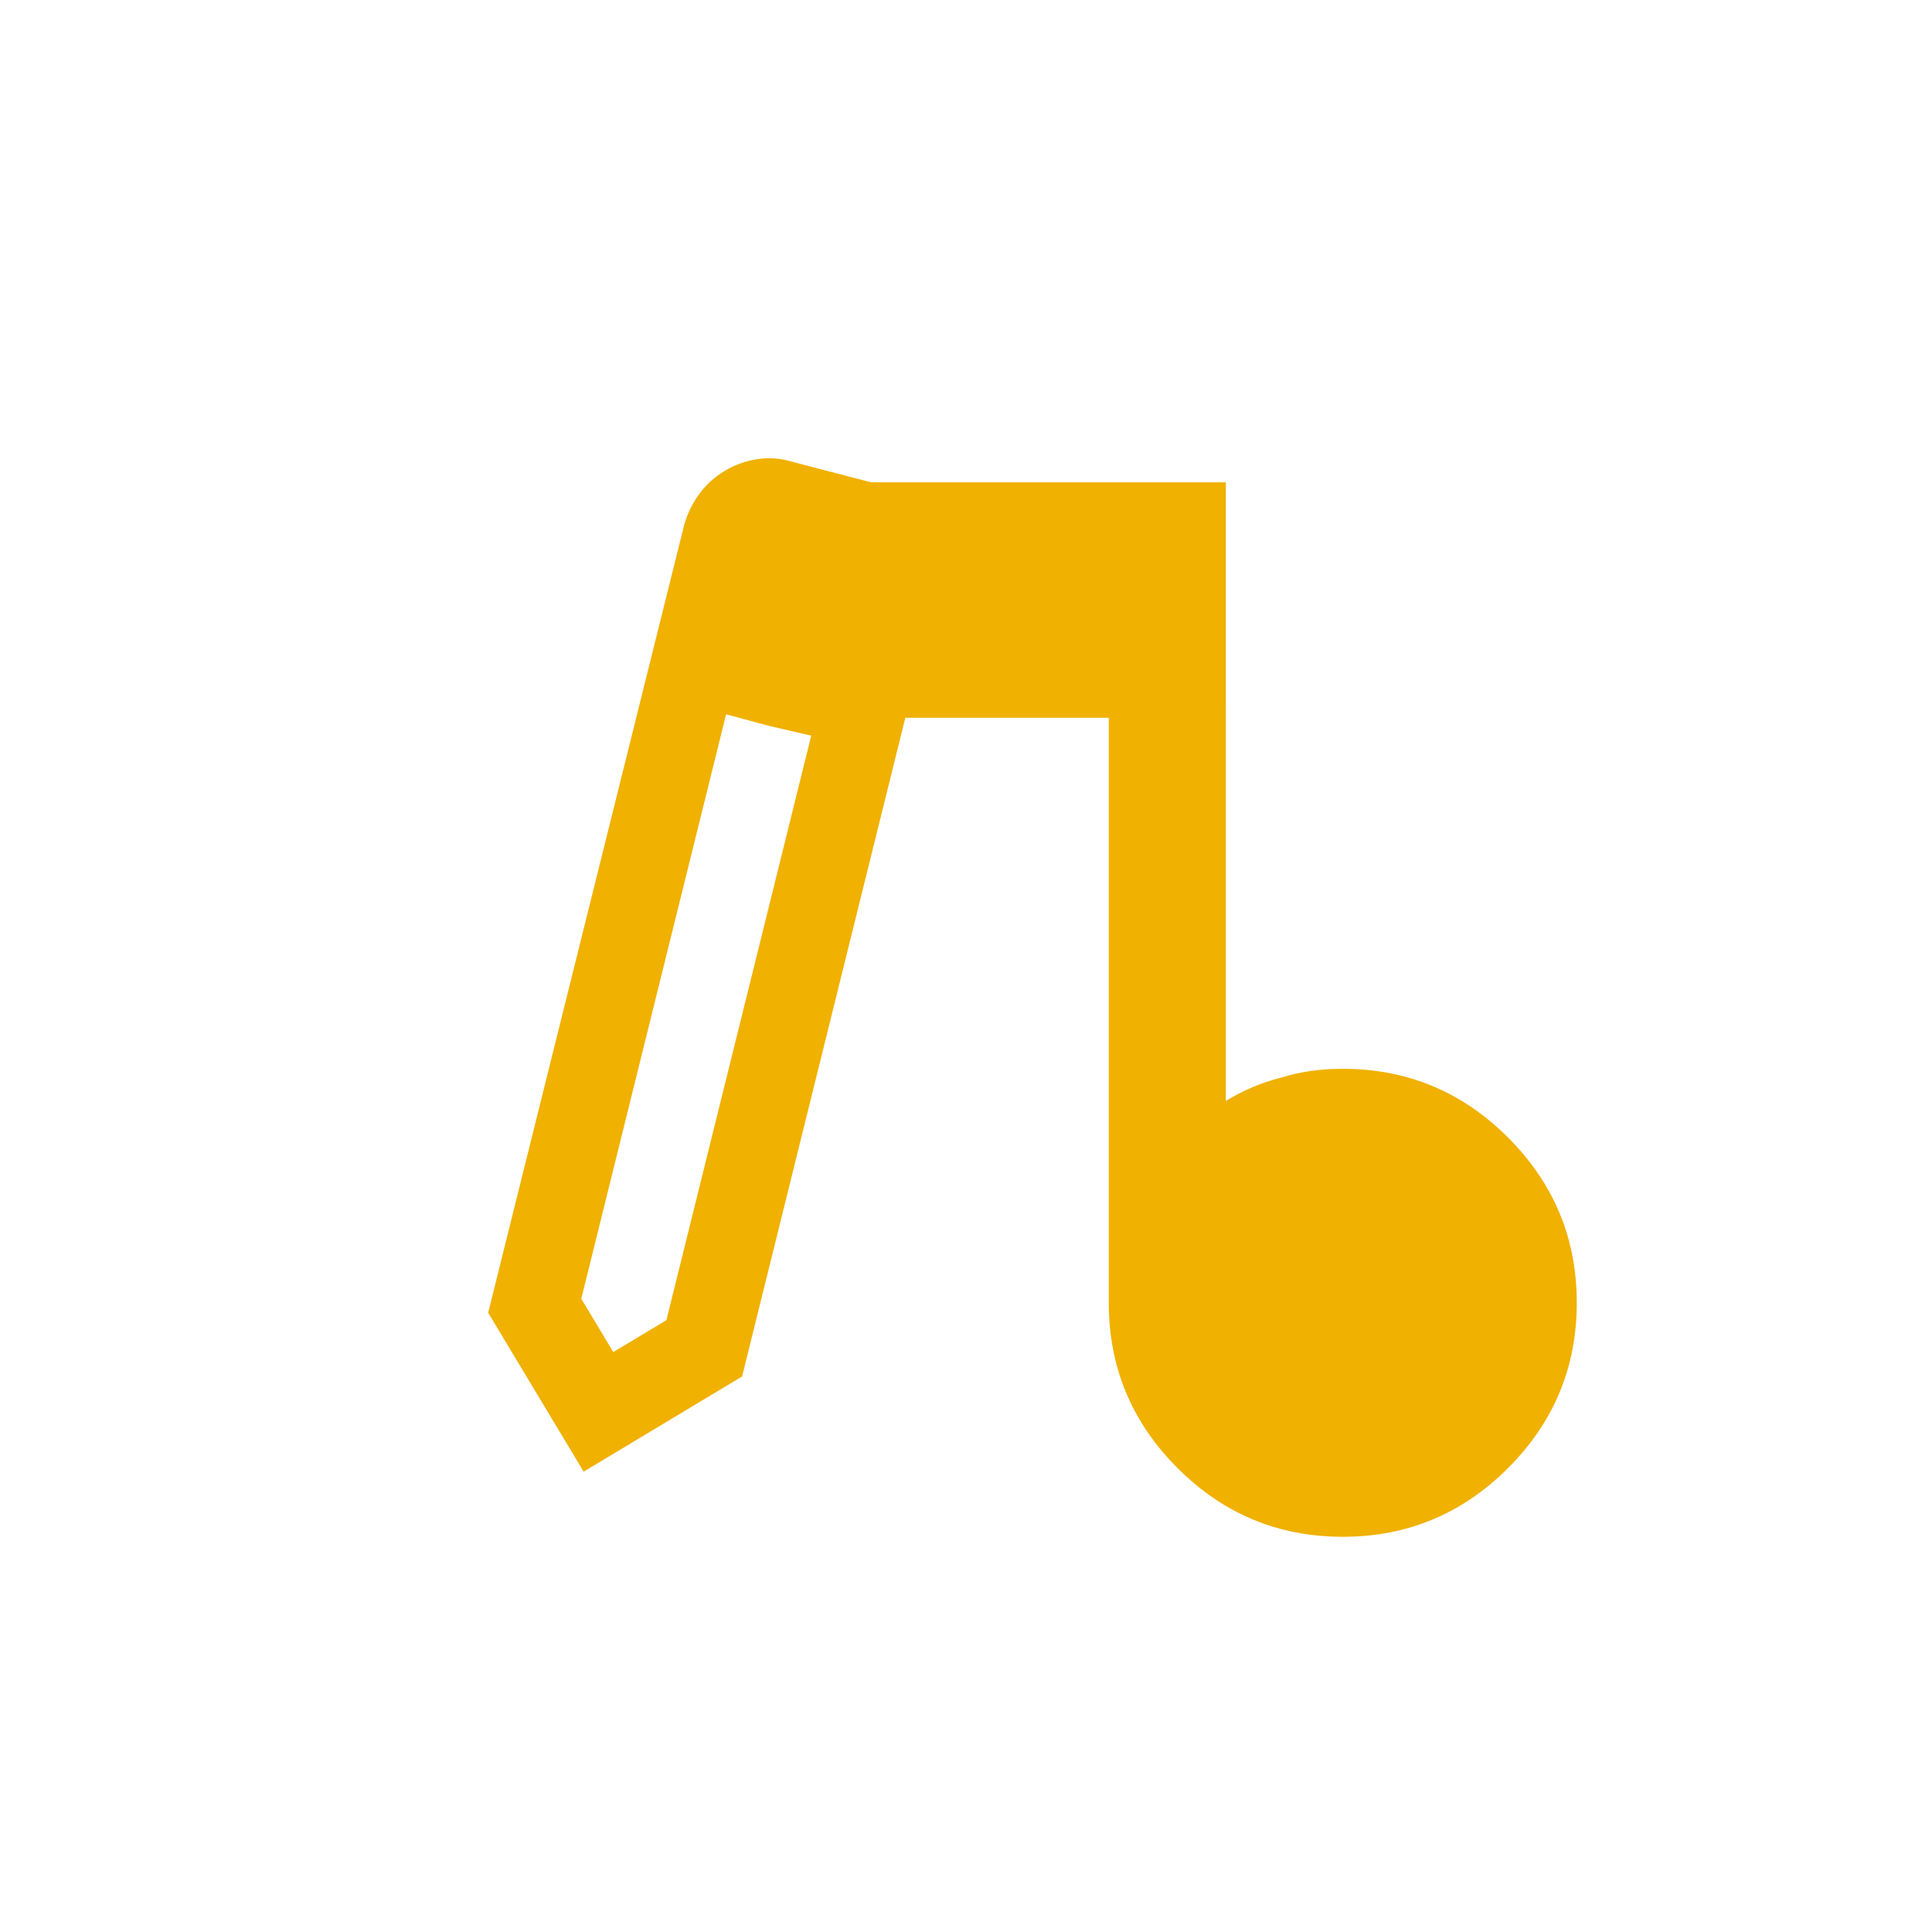 <svg width="250" height="250" viewBox="0 0 322 250" fill="none" xmlns="http://www.w3.org/2000/svg">
<path d="M223.797 220.133C234.522 220.133 243.703 216.315 251.341 208.677C258.978 201.04 262.797 191.858 262.797 181.133C262.797 170.408 258.978 161.227 251.341 153.59C243.703 145.952 234.522 142.133 223.797 142.133C220.06 142.133 216.647 142.621 213.56 143.596C210.31 144.408 207.222 145.708 204.297 147.496V44.633H145.797V83.633H184.797V181.133C184.797 191.858 188.616 201.04 196.253 208.677C203.891 216.315 213.072 220.133 223.797 220.133Z" fill="#f0b100"/>
<g clip-path="url(#clip0_0_1)">
<path d="M102.214 189.344L111.069 184.024L135.207 86.611L121.016 83.051L96.878 180.464L102.214 189.344ZM97.275 209.275L81.361 182.79L114.051 51.401C114.607 49.512 115.449 47.805 116.576 46.279C117.703 44.754 119.095 43.493 120.752 42.498C122.409 41.502 124.202 40.849 126.13 40.539C128.058 40.228 129.966 40.354 131.854 40.916L145.64 44.507C147.569 44.903 149.287 45.709 150.792 46.924C152.298 48.14 153.519 49.527 154.455 51.085C155.454 52.746 156.121 54.502 156.456 56.35C156.791 58.198 156.712 60.119 156.218 62.112L123.684 193.407L97.275 209.275ZM128.081 84.956L121.016 83.051L135.207 86.611L128.081 84.956Z" fill="#f0b100"/>
</g>
<rect x="127.297" y="44.383" width="77" height="37" fill="#f0b100"/>
<defs>
<clipPath id="clip0_0_1">
<rect width="173.982" height="174.487" fill="#f0b100" transform="translate(0 89.608) rotate(-31)"/>
</clipPath>
</defs>
</svg>
